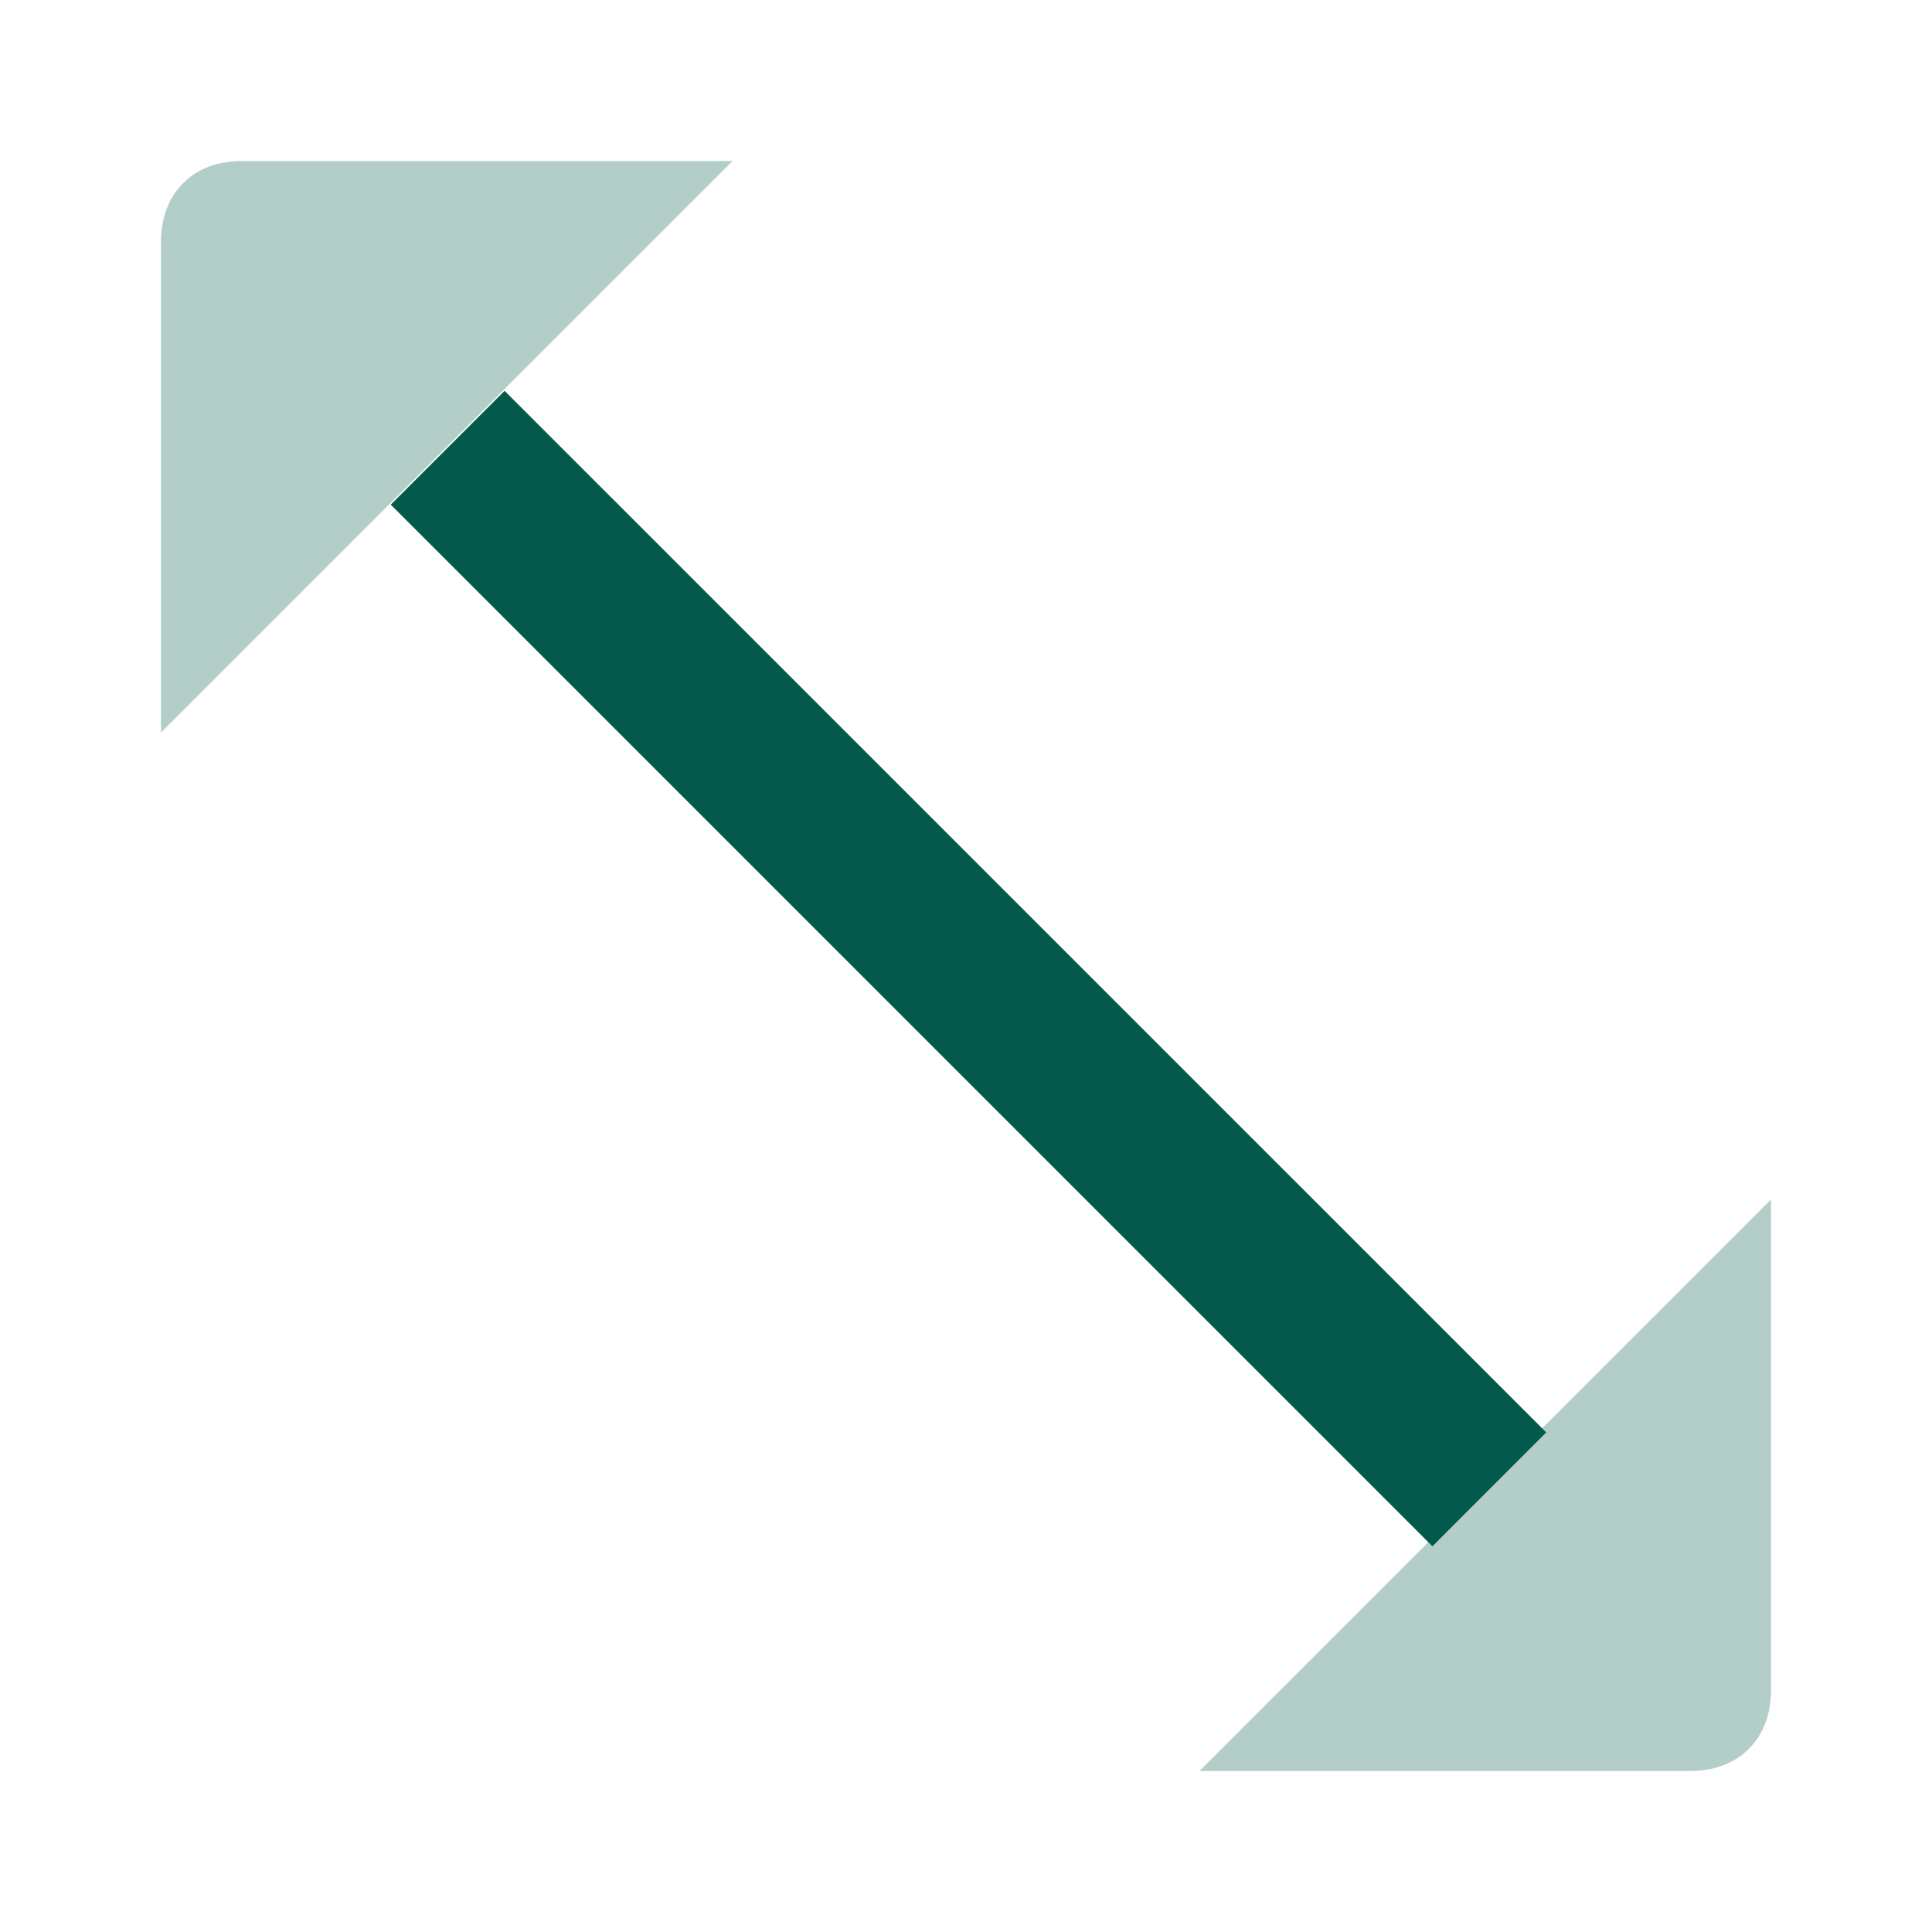 <svg width="24" height="24" viewBox="0 0 24 24" fill="none" xmlns="http://www.w3.org/2000/svg">
<path d="M6.268 4.855L4.854 6.269L17.794 19.209L19.208 17.794L6.268 4.855Z" fill="#035A4B"/>
<path opacity="0.3" d="M9.1 2H3C2.4 2 2 2.4 2 3V9.1L9.1 2ZM22 14.9V21C22 21.6 21.6 22 21 22H14.9L22 14.9Z" fill="#035A4B"/>
</svg>
